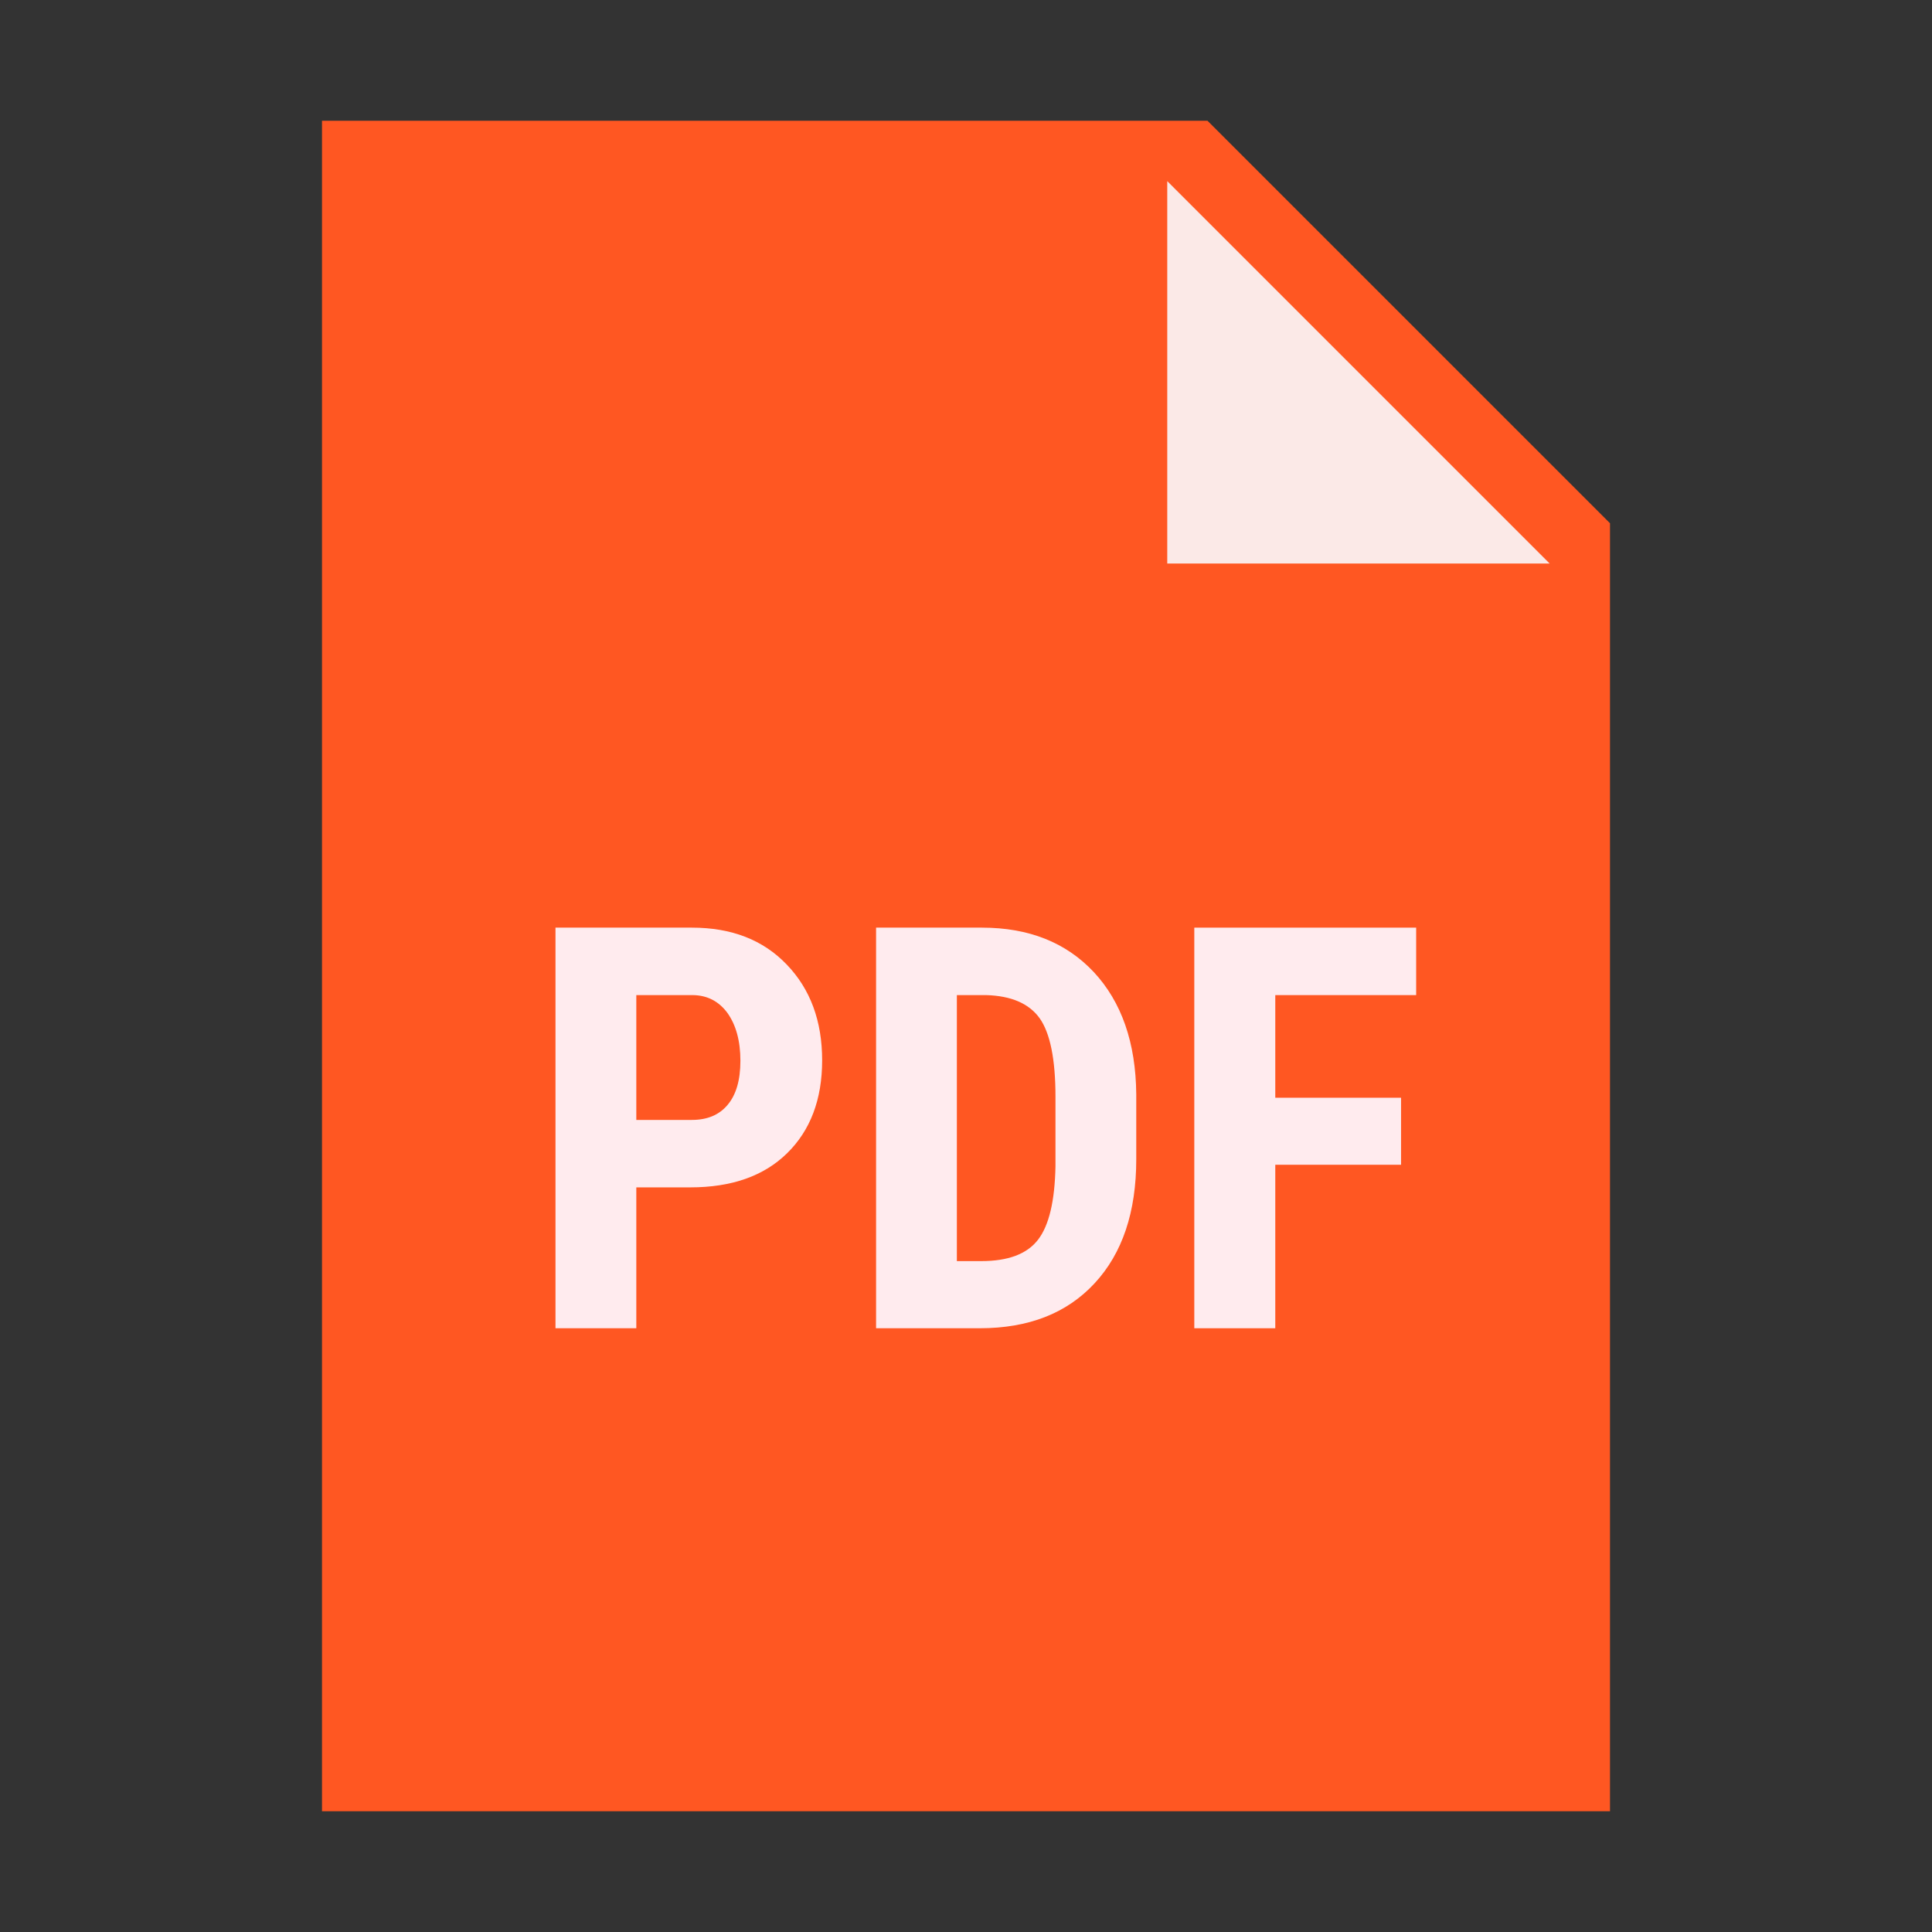 <?xml version="1.0" encoding="UTF-8"?>
<svg xmlns="http://www.w3.org/2000/svg" xmlns:xlink="http://www.w3.org/1999/xlink" viewBox="0 0 48 48" version="1.1">
<rect x="0" y="0" width="48" height="48" fill="#333333" stroke="none"/>
<g id="surface1">
<path style=" fill:#FF5722;" d="M 40 45 L 8 45 L 8 3 L 30 3 L 40 13 Z "/>
<path style=" fill:#FBE9E7;" d="M 38.5 14 L 29 14 L 29 4.5 Z "/>
<path style=" fill:#FFEBEE;" d="M 15.809 29.5 L 15.809 33 L 13.801 33 L 13.801 23.047 L 17.191 23.047 C 18.176 23.047 18.961 23.352 19.547 23.965 C 20.133 24.574 20.426 25.367 20.426 26.344 C 20.426 27.316 20.133 28.086 19.555 28.652 C 18.977 29.219 18.176 29.5 17.148 29.5 Z M 15.809 27.824 L 17.191 27.824 C 17.574 27.824 17.871 27.699 18.078 27.449 C 18.289 27.199 18.395 26.836 18.395 26.355 C 18.395 25.859 18.285 25.465 18.074 25.168 C 17.859 24.875 17.57 24.727 17.211 24.723 L 15.809 24.723 Z "/>
<path style=" fill:#FFEBEE;" d="M 21.766 33 L 21.766 23.047 L 24.395 23.047 C 25.559 23.047 26.484 23.414 27.176 24.152 C 27.863 24.891 28.219 25.902 28.23 27.188 L 28.23 28.801 C 28.23 30.109 27.887 31.137 27.195 31.883 C 26.504 32.629 25.555 33 24.34 33 Z M 23.773 24.723 L 23.773 31.332 L 24.375 31.332 C 25.047 31.332 25.516 31.156 25.789 30.801 C 26.062 30.449 26.207 29.84 26.223 28.973 L 26.223 27.246 C 26.223 26.316 26.09 25.668 25.832 25.301 C 25.57 24.934 25.129 24.742 24.504 24.723 Z "/>
<path style=" fill:#FFEBEE;" d="M 34.809 28.938 L 31.684 28.938 L 31.684 33 L 29.672 33 L 29.672 23.047 L 35.184 23.047 L 35.184 24.723 L 31.684 24.723 L 31.684 27.273 L 34.809 27.273 Z "/>
</g>
</svg>